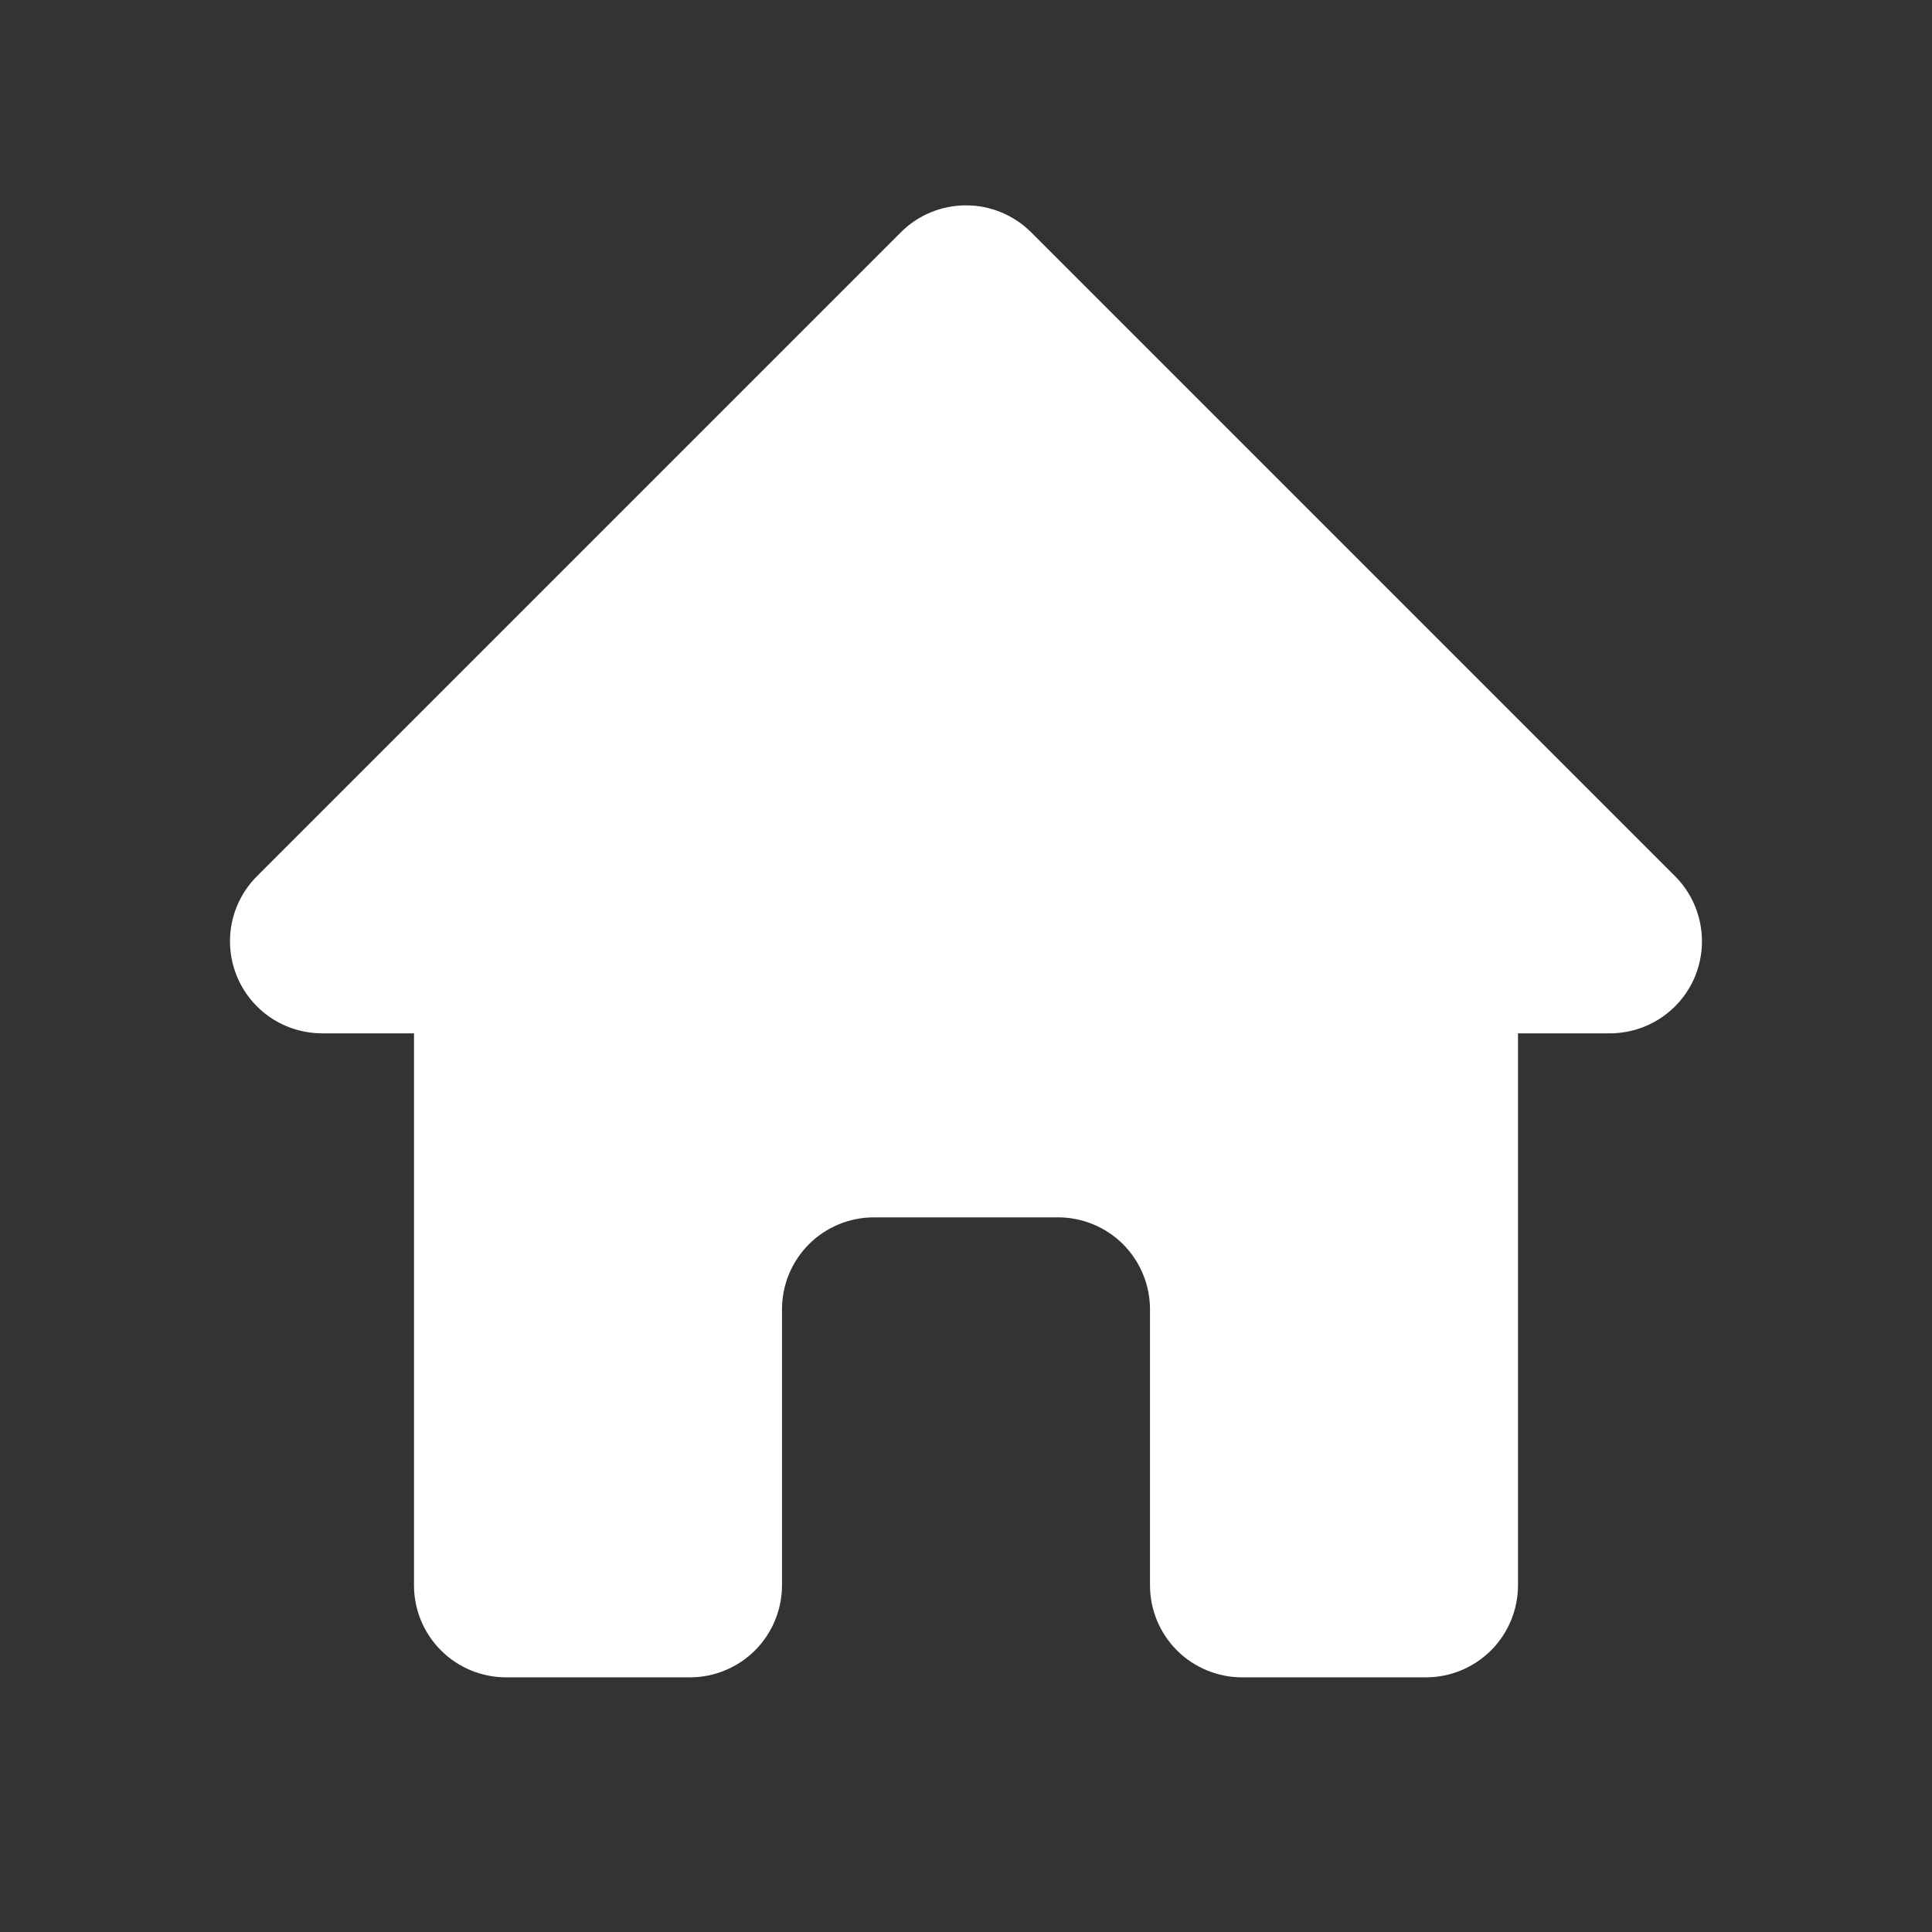 <svg width="21" height="21" viewBox="0 0 21 21" fill="none" xmlns="http://www.w3.org/2000/svg">
<rect x="0" y="0" width="21" height="21" fill="#333333" stroke="none"/>
<path fill-rule="evenodd" clip-rule="evenodd" d="M9.793 2.524C9.98 2.337 10.235 2.232 10.5 2.232C10.765 2.232 11.019 2.337 11.207 2.524L18.207 9.524C18.347 9.664 18.442 9.842 18.48 10.036C18.519 10.23 18.499 10.431 18.424 10.614C18.348 10.797 18.22 10.953 18.055 11.063C17.891 11.173 17.698 11.231 17.5 11.232H16.5V17.232C16.5 17.497 16.394 17.751 16.207 17.939C16.019 18.126 15.765 18.232 15.5 18.232H13.5C13.235 18.232 12.98 18.126 12.793 17.939C12.605 17.751 12.5 17.497 12.5 17.232V14.232C12.5 13.966 12.394 13.712 12.207 13.524C12.019 13.337 11.765 13.232 11.5 13.232H9.5C9.235 13.232 8.98 13.337 8.793 13.524C8.605 13.712 8.5 13.966 8.5 14.232V17.232C8.5 17.497 8.394 17.751 8.207 17.939C8.019 18.126 7.765 18.232 7.5 18.232H5.5C5.235 18.232 4.98 18.126 4.793 17.939C4.605 17.751 4.5 17.497 4.5 17.232V11.232H3.5C3.302 11.231 3.109 11.173 2.944 11.063C2.78 10.953 2.652 10.797 2.576 10.614C2.5 10.431 2.481 10.23 2.519 10.036C2.558 9.842 2.653 9.664 2.793 9.524L9.793 2.524Z" fill="white"/>
</svg>
